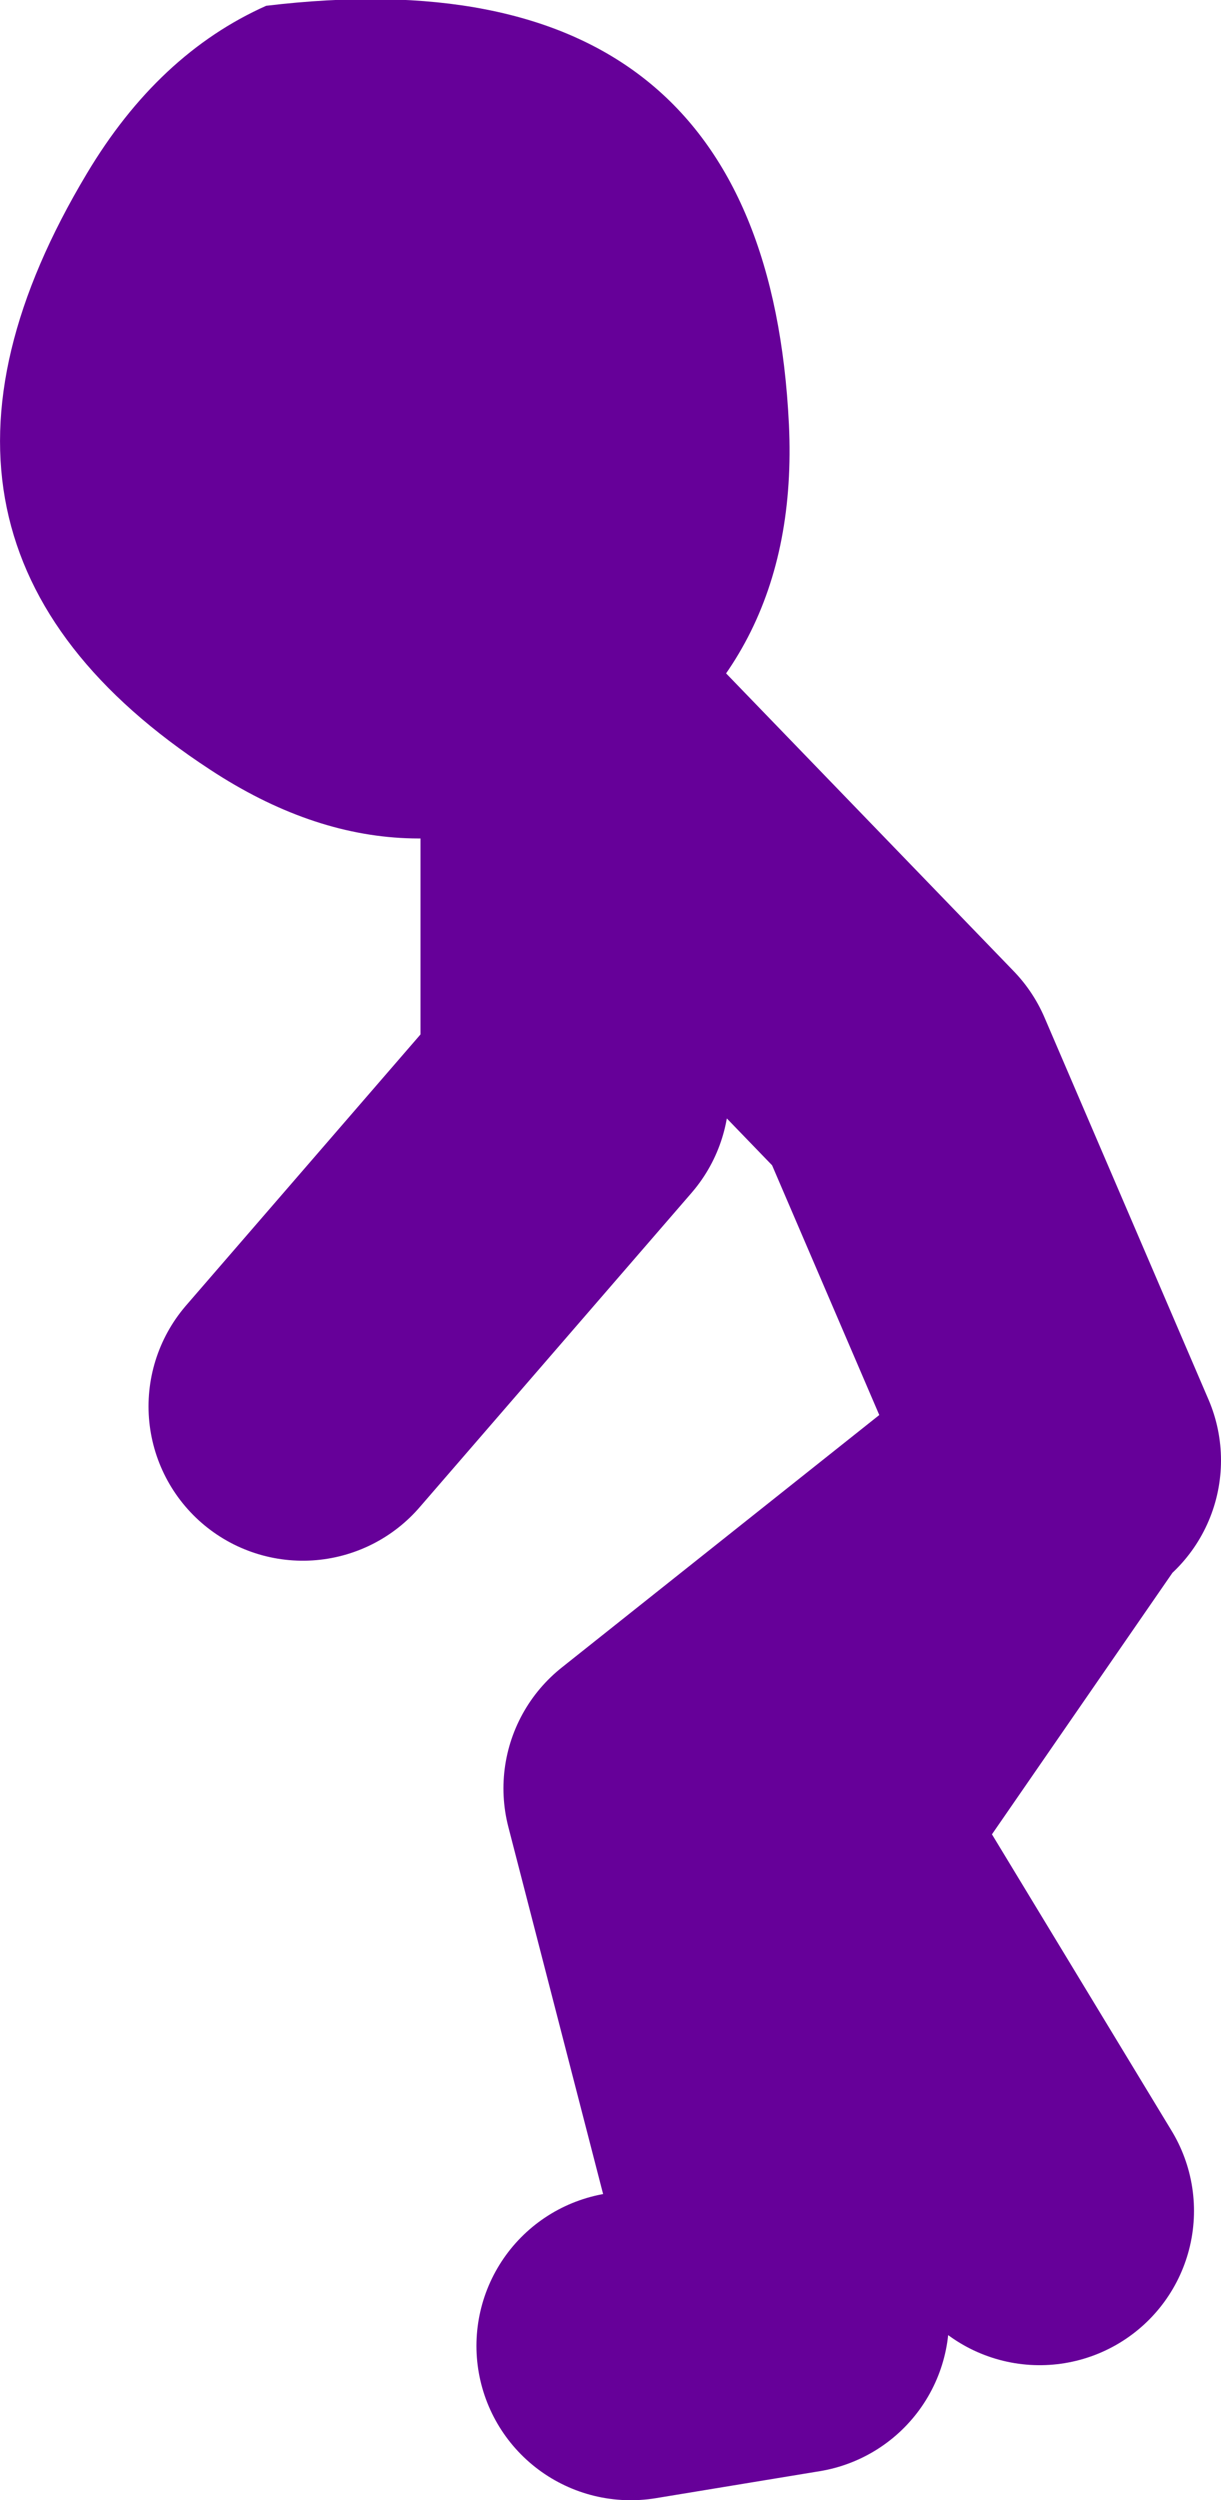 <?xml version="1.0" encoding="UTF-8" standalone="no"?>
<svg xmlns:xlink="http://www.w3.org/1999/xlink" height="64.8px" width="31.65px" xmlns="http://www.w3.org/2000/svg">
  <g transform="matrix(1.0, 0.0, 0.0, 1.0, 135.5, -26.65)">
    <path d="M-107.85 64.5 L-112.1 54.6 -120.6 45.8 -120.6 54.95 -127.65 63.1 M-119.15 87.45 L-114.9 86.75 -118.45 73.0 -108.2 64.85 -114.55 74.05 -108.55 83.95" fill="none" stroke="#660099" stroke-linecap="round" stroke-linejoin="round" stroke-width="8.0"/>
    <path d="M-119.9 47.0 Q-124.95 49.95 -130.05 46.6 -139.0 40.75 -133.25 31.15 -131.4 28.05 -128.6 26.8 -115.65 25.25 -115.05 37.65 -114.75 44.0 -119.9 47.0" fill="#660099" fill-rule="evenodd" stroke="none"/>
  </g>
</svg>
